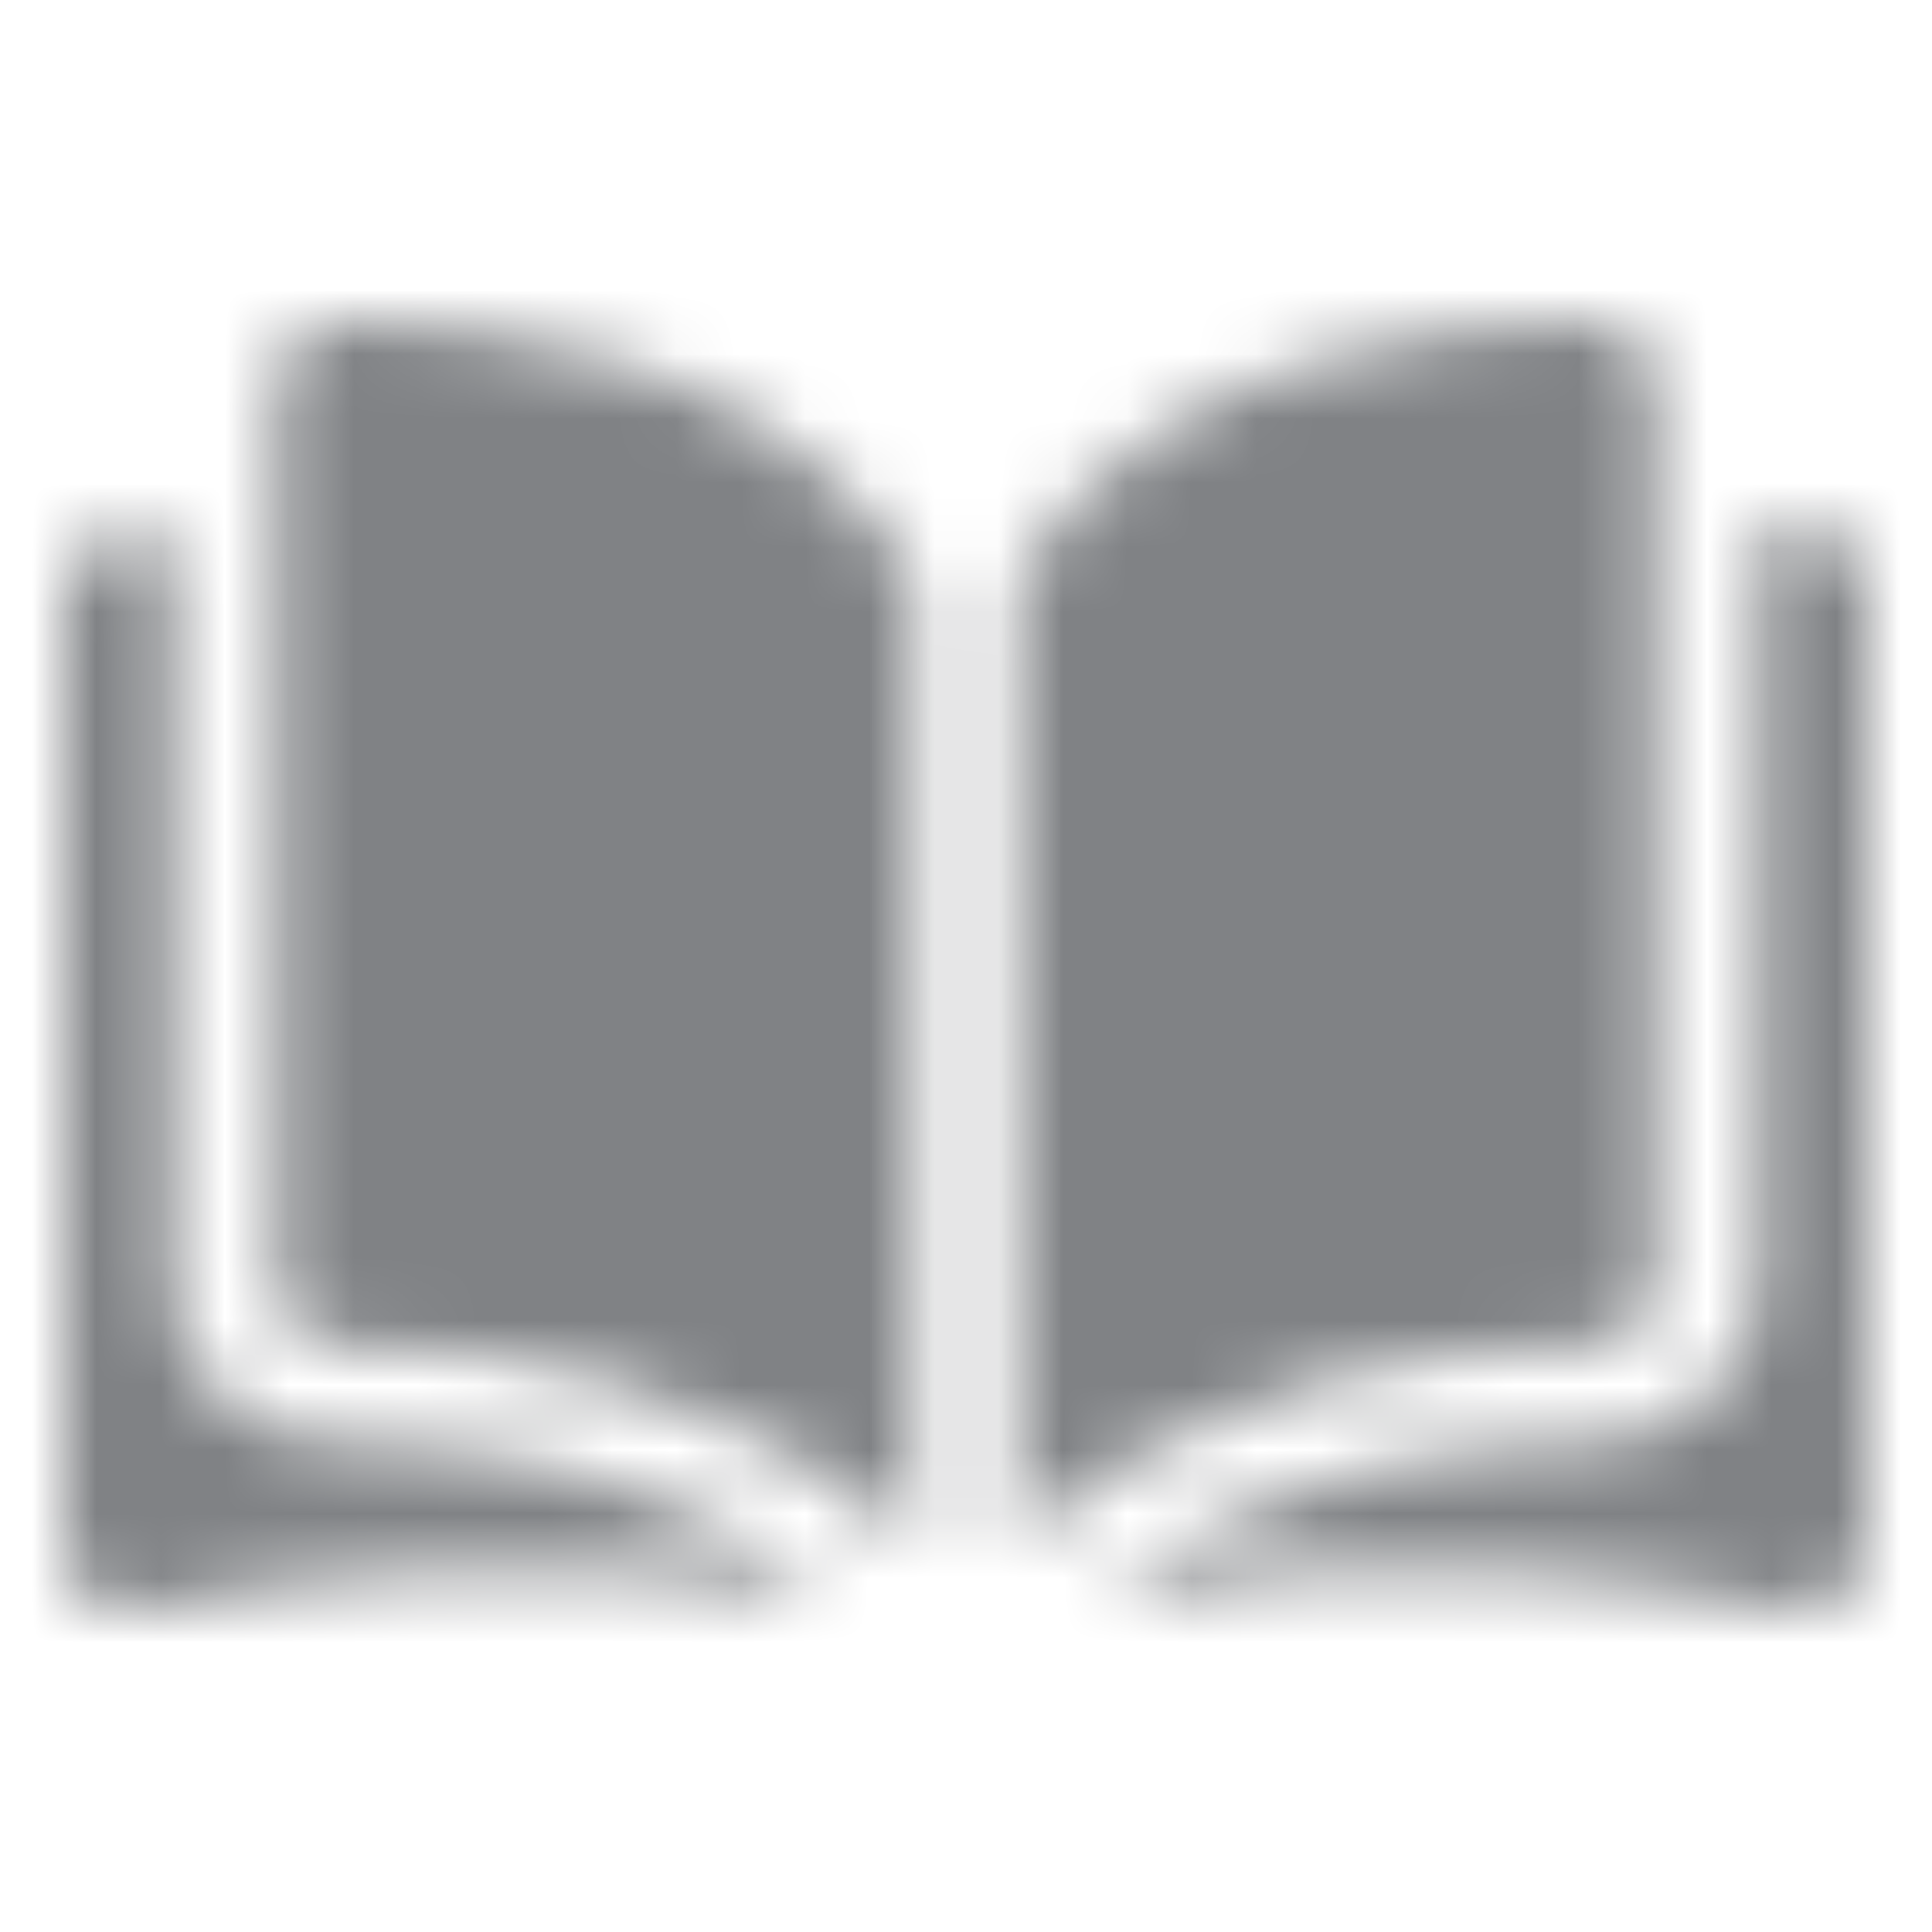 <?xml version="1.0" encoding="utf-8"?>
<!-- Generator: Adobe Illustrator 22.1.0, SVG Export Plug-In . SVG Version: 6.00 Build 0)  -->
<svg version="1.1" id="Layer_1" xmlns="http://www.w3.org/2000/svg" xmlns:xlink="http://www.w3.org/1999/xlink" x="0px" y="0px"
	 viewBox="0 0 30 30" style="enable-background:new 0 0 30 30;" xml:space="preserve">
<style type="text/css">
	.st0{filter:url(#Adobe_OpacityMaskFilter);}
	.st1{fill:#FFFFFF;}
	.st2{mask:url(#mask-2_1_);}
	.st3{fill:#808285;}
</style>
<title>Icon/Documentation</title>
<desc>Created with Sketch.</desc>
<g id="Icon_x2F_Documentation">
	<g id="b">
	</g>
	<defs>
		<filter id="Adobe_OpacityMaskFilter" filterUnits="userSpaceOnUse" x="0" y="0" width="30" height="30">
			<feColorMatrix  type="matrix" values="1 0 0 0 0  0 1 0 0 0  0 0 1 0 0  0 0 0 1 0"/>
		</filter>
	</defs>
	<mask maskUnits="userSpaceOnUse" x="0" y="0" width="30" height="30" id="mask-2_1_">
		<g class="st0">
			<path id="path-1_1_" class="st1" d="M2.7,20c0,1.3,1.1,2.4,2.6,2.4c2,0,5.2,0.4,7.5,2.4c-4-0.9-8.2-0.3-10.6,0.2
				c-0.3,0.1-0.6,0-0.8-0.2C1.1,24.6,1,24.3,1,24.1V9.2c0-0.5,0.4-0.9,1-0.9h0.7V20z M28,8.2c0.6,0,1,0.4,1,0.9v14.9
				c0,0.3-0.1,0.6-0.4,0.7C28.4,25,28.1,25,27.8,25c-2.4-0.5-6.6-1.1-10.6-0.2c2.3-2,5.6-2.4,7.5-2.4c1.4,0,2.6-1.1,2.6-2.4V8.2H28z
				 M25.7,20c0,0.5-0.5,0.9-1,0.9c-2.3,0-6.2,0.5-8.9,3.1V9.3c0-0.2,0-0.3,0.1-0.5C18.1,5.5,22.4,5,24.7,5h0c0.3,0,0.5,0.1,0.7,0.3
				c0.2,0.2,0.3,0.4,0.3,0.7V20z M5.3,5c2.3,0,6.6,0.5,8.8,3.8c0.1,0.1,0.1,0.3,0.1,0.5V24c-2.7-2.6-6.6-3.1-8.9-3.1
				c-0.6,0-1-0.4-1-0.9v-14c0-0.3,0.1-0.5,0.3-0.7C4.8,5.1,5,5,5.3,5L5.3,5z"/>
		</g>
	</mask>
	<g id="Mixin_x2F_Color_x2F_ClearBlue" class="st2">
		<rect id="Mixin_x2F_Color_x2F_Red_x2F_Solid" y="0" class="st3" width="30" height="30"/>
	</g>
</g>
</svg>
